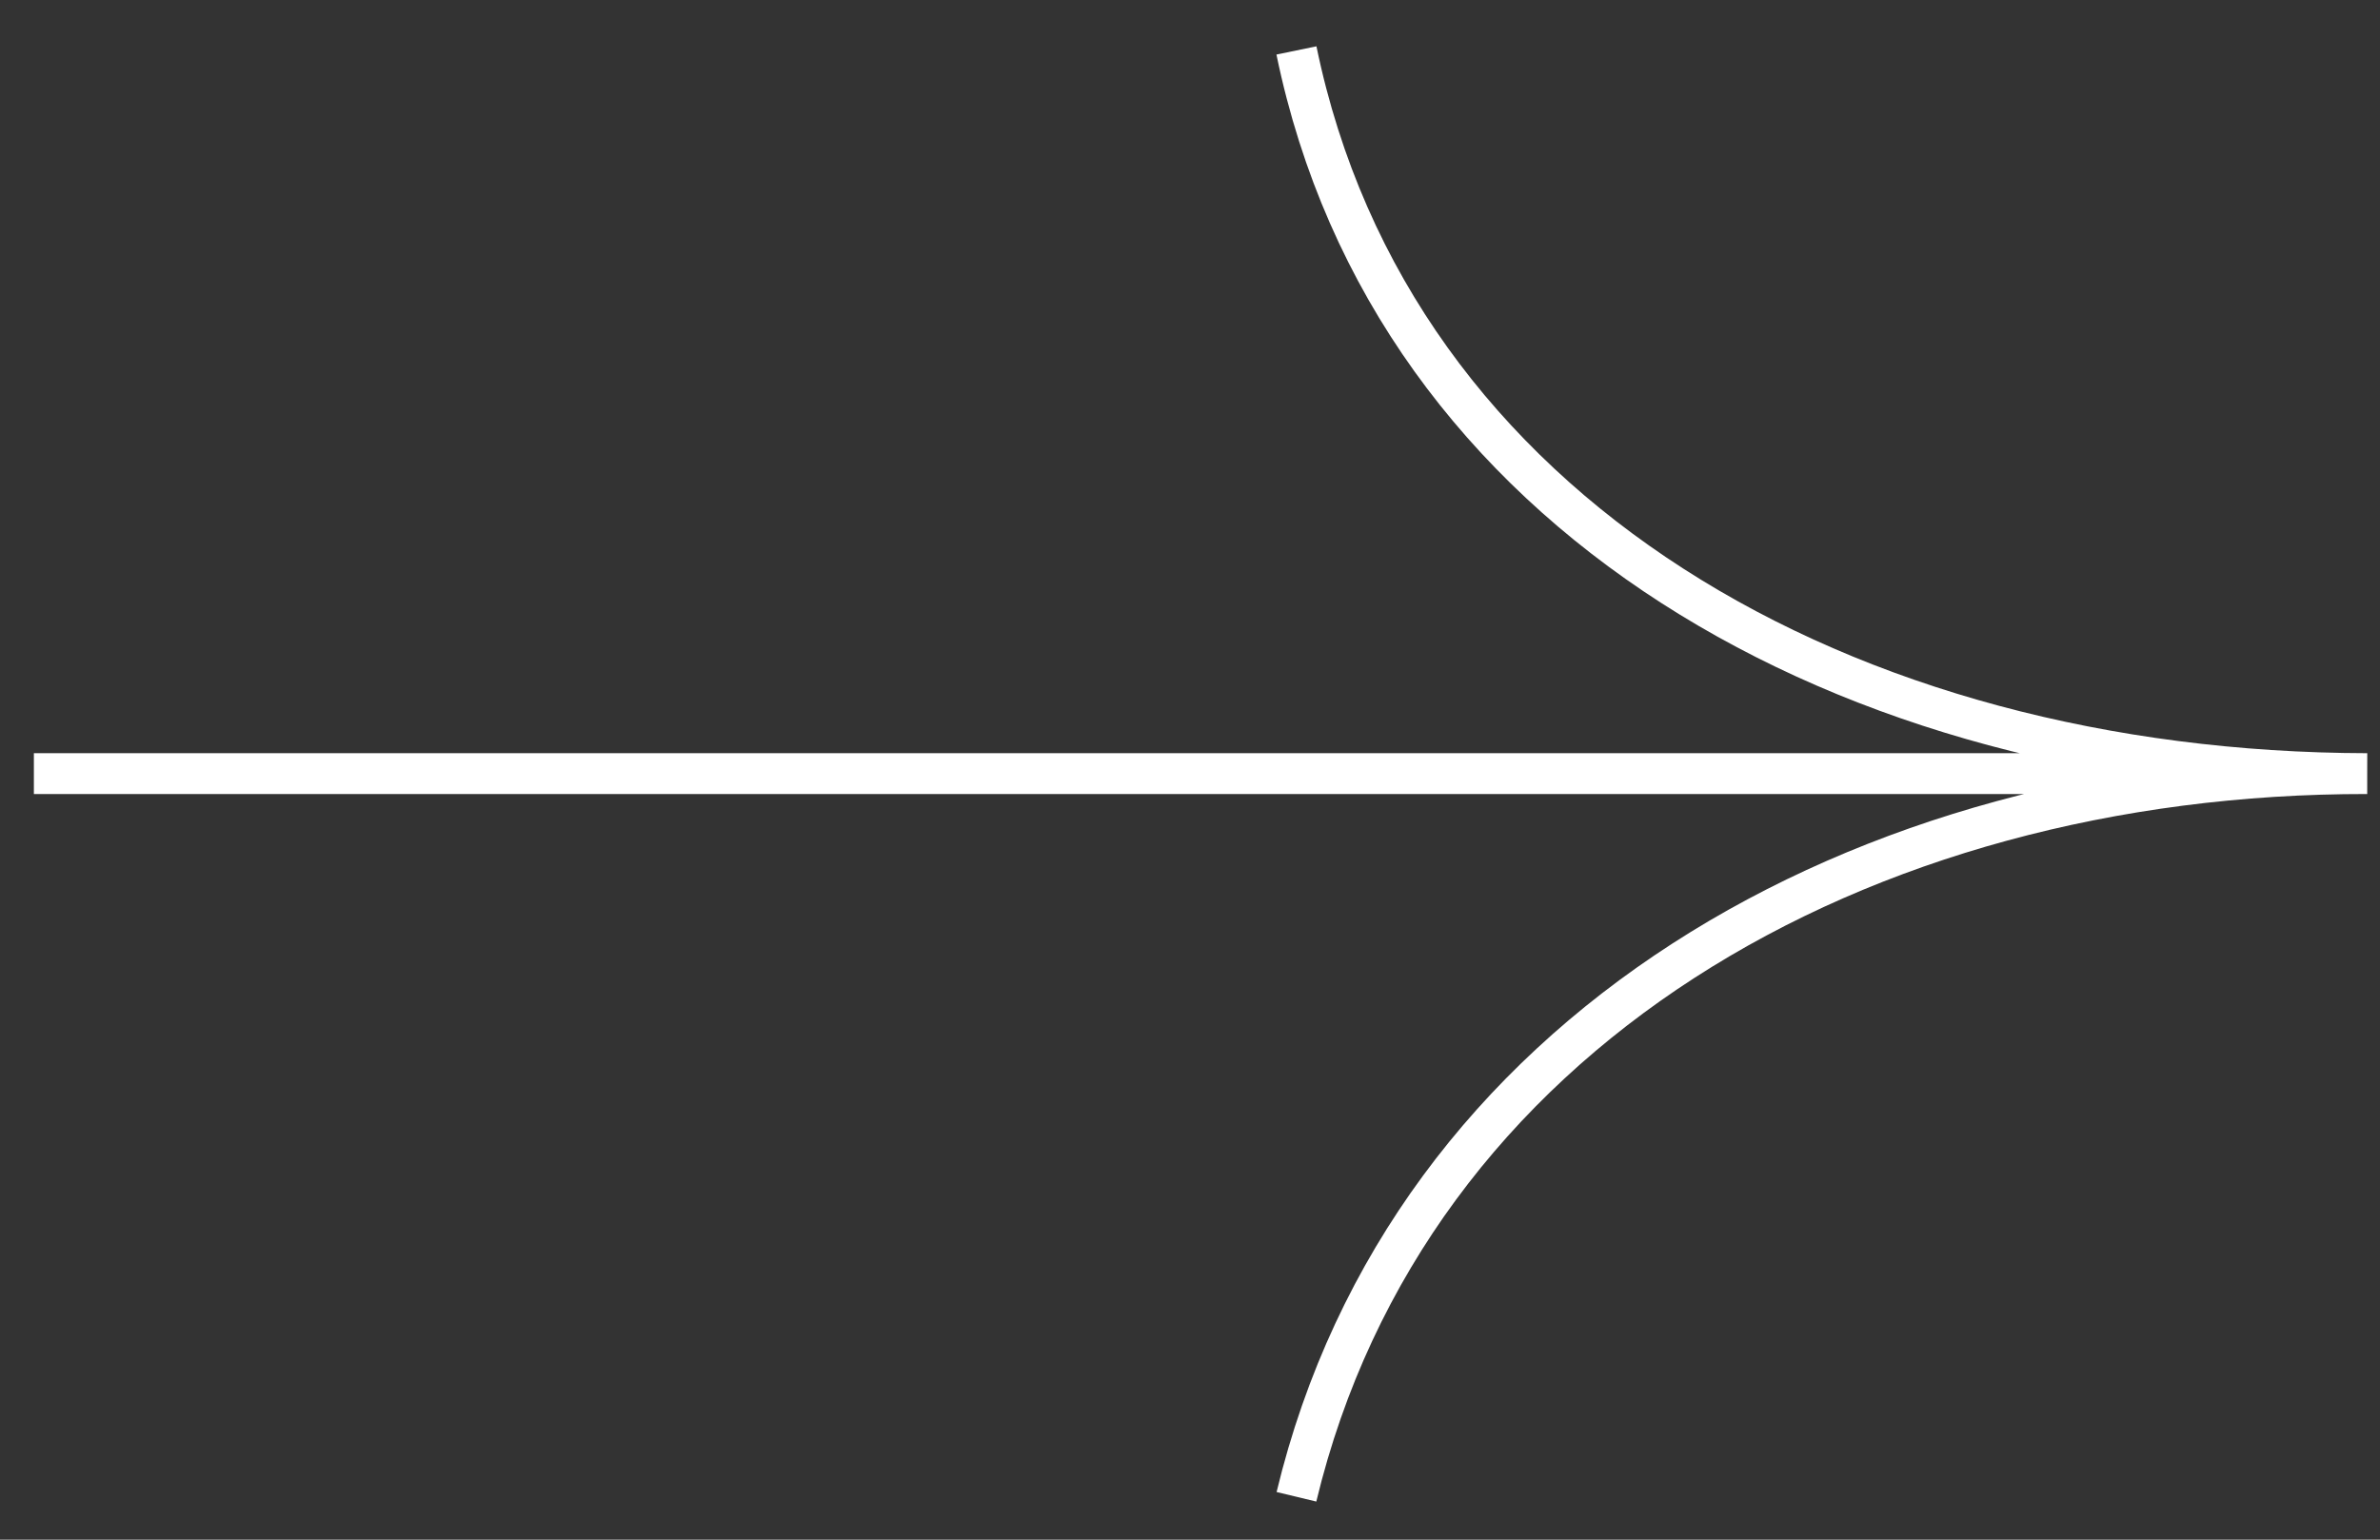 <?xml version="1.0" encoding="UTF-8"?> <svg xmlns="http://www.w3.org/2000/svg" width="51" height="33" viewBox="0 0 51 33" fill="none"><rect x="0" y="0" width="51" height="33" fill="#333333" stroke="none"/> <path d="M0.726 16.581L33.14 16.581H50.726M50.726 16.581C39.569 16.557 29.835 11.046 27.781 1.081M50.726 16.581C39.856 16.567 30.178 22.117 27.781 32.081" stroke="white" stroke-width="0.875"></path> </svg> 